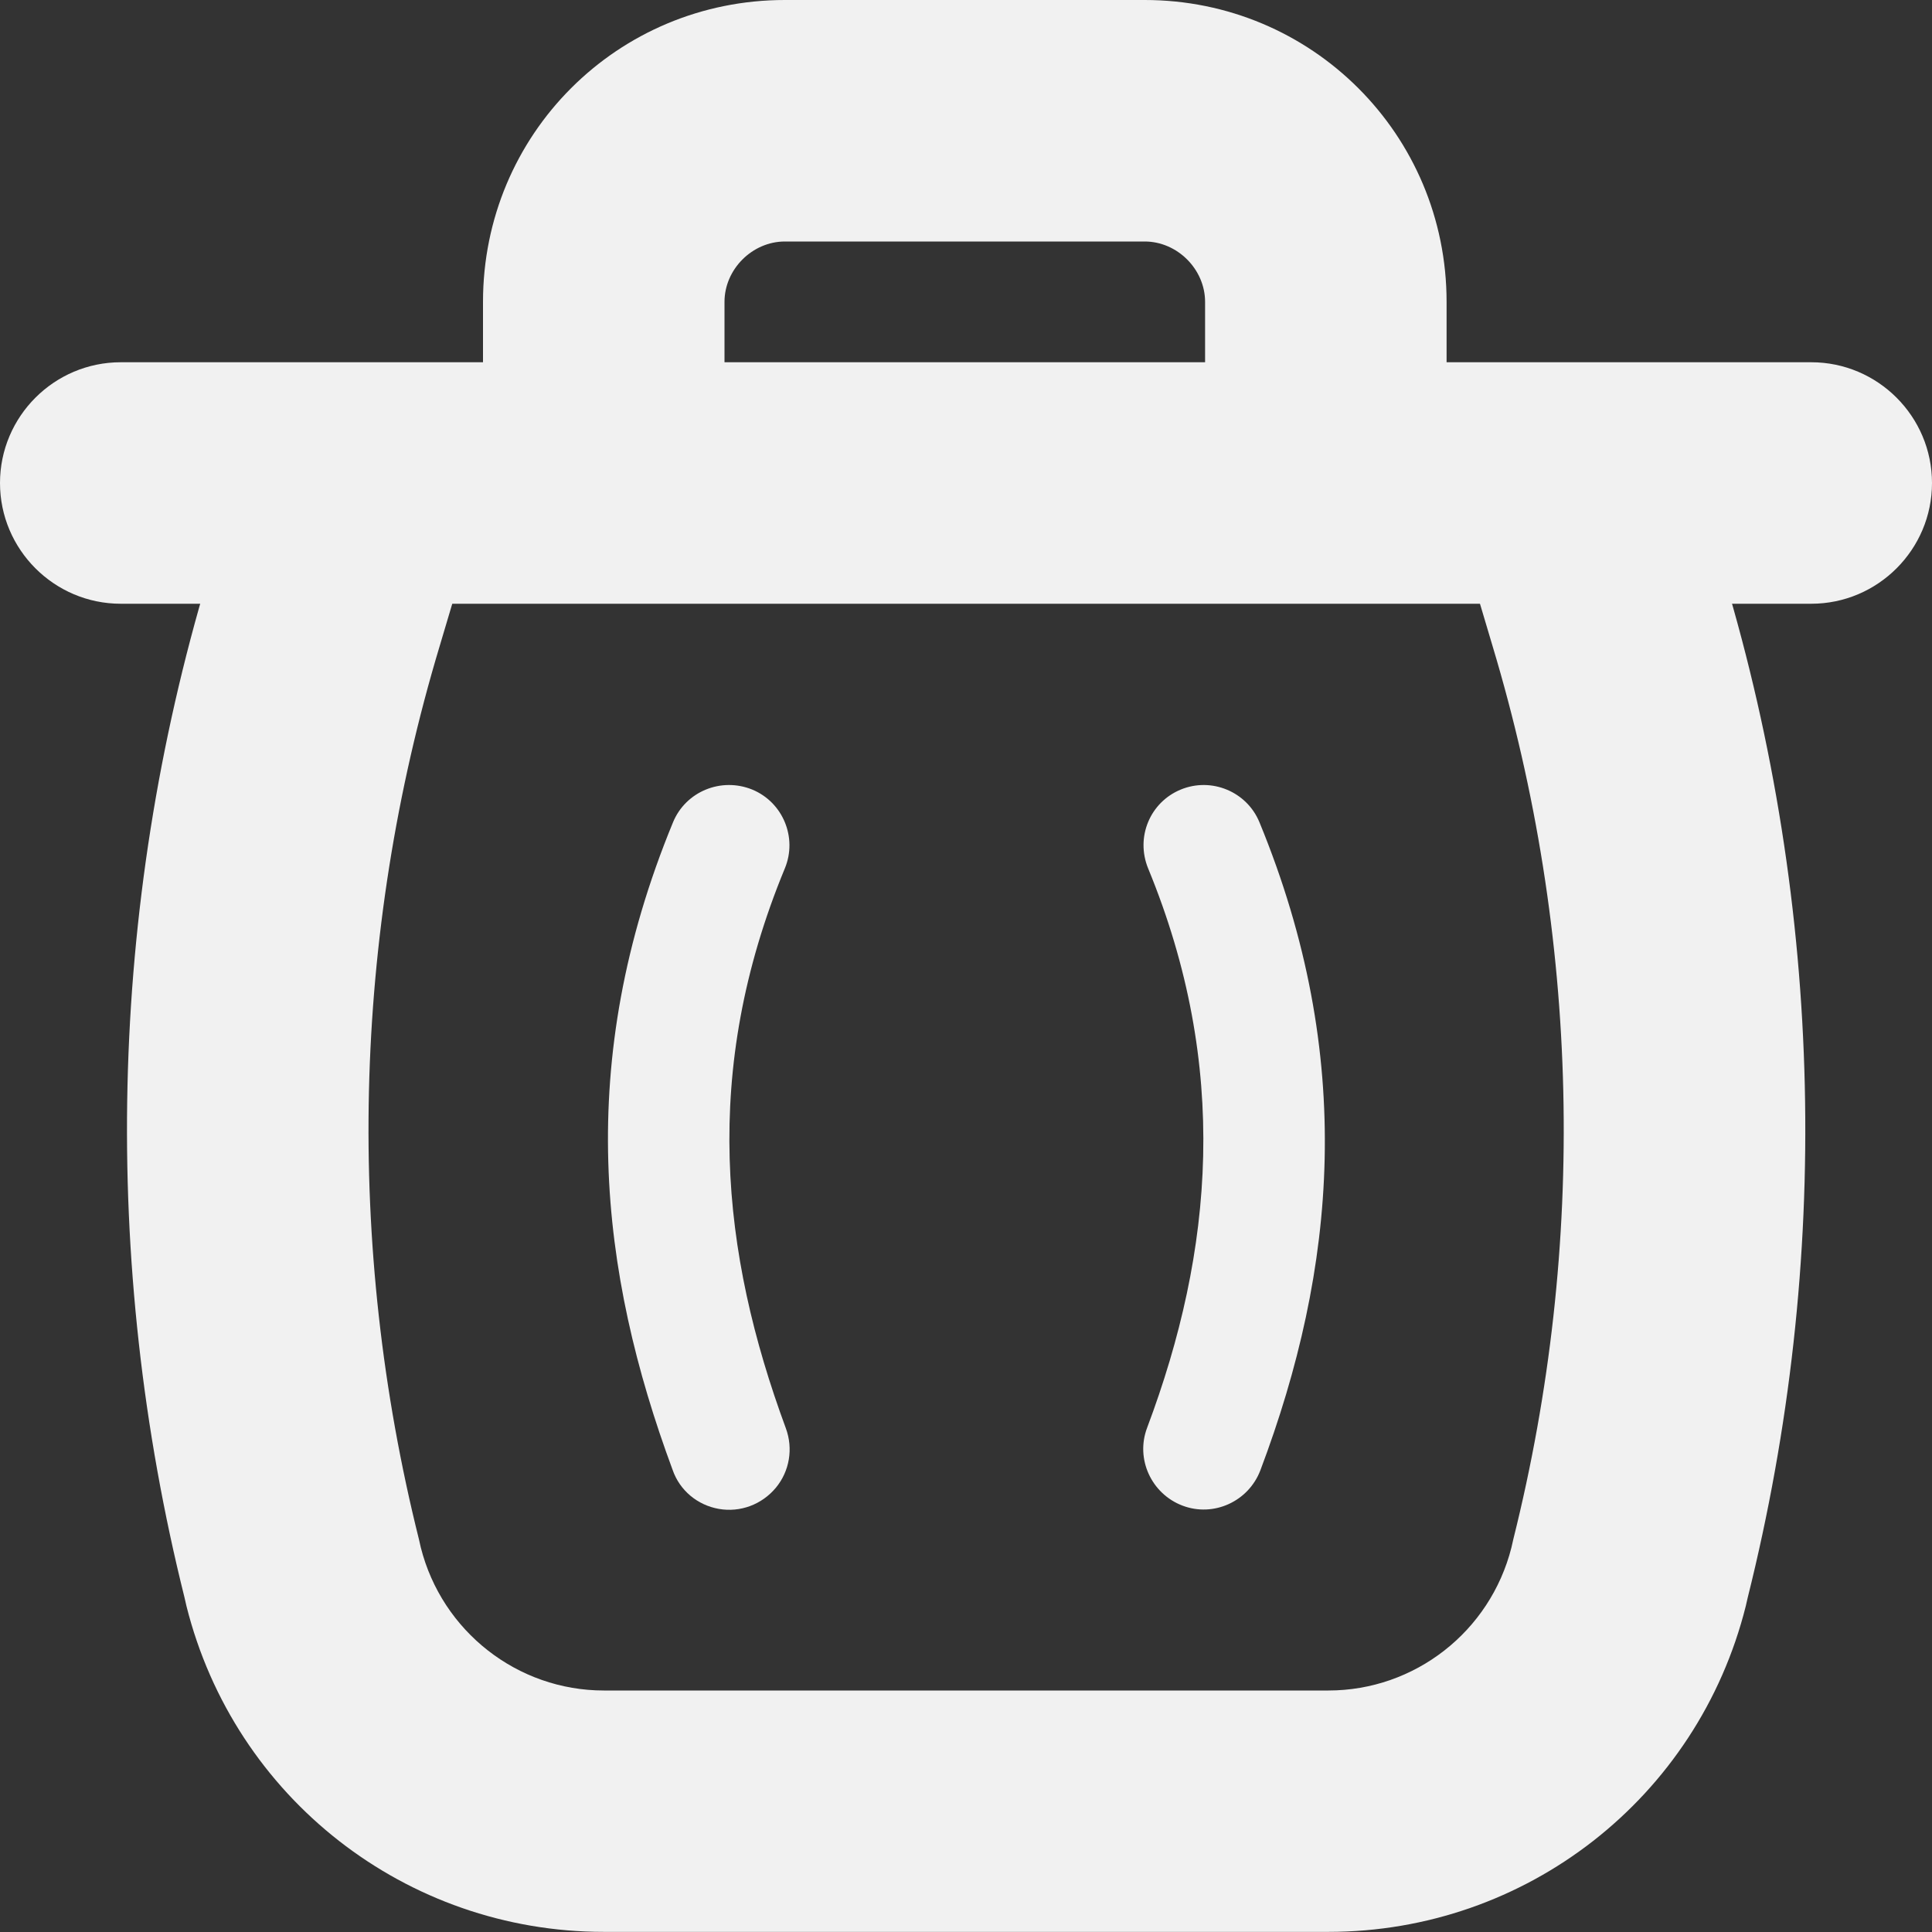 <?xml version="1.0" encoding="UTF-8"?>
<svg height="16px" viewBox="0 0 16 16" width="16px" xmlns="http://www.w3.org/2000/svg">
    <rect x="0" y="0" width="16" height="16" fill="#333333" stroke="none"/>
    <g fill="#F1F1F1">
        <path d="m 1 3 h 14 c 0.551 0 1 0.449 1 1 s -0.449 1 -1 1 h -14 c -0.551 0 -1 -0.449 -1 -1 s 0.449 -1 1 -1 z m 0 0"/>
        <path d="m 4 4 v -1.5 c 0 -1.387 1.113 -2.5 2.5 -2.5 h 2.98 c 1.383 0 2.5 1.113 2.5 2.5 v 1.5 h -2 v -1.5 c 0 -0.27 -0.23 -0.5 -0.5 -0.5 h -2.98 c -0.27 0 -0.5 0.23 -0.5 0.5 v 1.5 z m 0 0"/>
        <path d="m 3.957 4.289 l -0.316 1.062 c -0.723 2.402 -0.781 4.957 -0.172 7.395 l 0.016 0.07 c 0.176 0.695 0.801 1.184 1.516 1.184 h 6 c 0.715 0 1.34 -0.488 1.516 -1.184 l 0.016 -0.07 c 0.609 -2.438 0.551 -4.992 -0.172 -7.395 l -0.316 -1.062 l 1.914 -0.578 l 0.32 1.066 c 0.824 2.746 0.891 5.668 0.195 8.453 l -0.016 0.07 c -0.398 1.59 -1.82 2.699 -3.457 2.699 h -6 c -1.637 0 -3.059 -1.109 -3.457 -2.699 l -0.016 -0.07 c -0.695 -2.785 -0.629 -5.707 0.195 -8.453 l 0.32 -1.066 z m 0 0"/>
        <path d="m 6.5 7.191 c -0.695 1.68 -0.527 3.188 0.008 4.637 c 0.062 0.168 0.031 0.355 -0.082 0.492 c -0.117 0.141 -0.297 0.207 -0.473 0.176 s -0.324 -0.152 -0.383 -0.324 c -0.605 -1.633 -0.816 -3.375 0.004 -5.363 c 0.105 -0.254 0.398 -0.375 0.656 -0.27 c 0.254 0.105 0.375 0.398 0.27 0.652 z m 0 0"/>
        <path d="m 10.43 6.809 c 0.801 1.945 0.637 3.699 0.008 5.367 c -0.098 0.258 -0.387 0.391 -0.645 0.293 c -0.258 -0.098 -0.391 -0.387 -0.293 -0.645 c 0.551 -1.465 0.684 -2.992 0.008 -4.633 c -0.105 -0.258 0.016 -0.547 0.27 -0.652 c 0.254 -0.105 0.547 0.016 0.652 0.27 z m 0 0"/>
    </g>
</svg>
